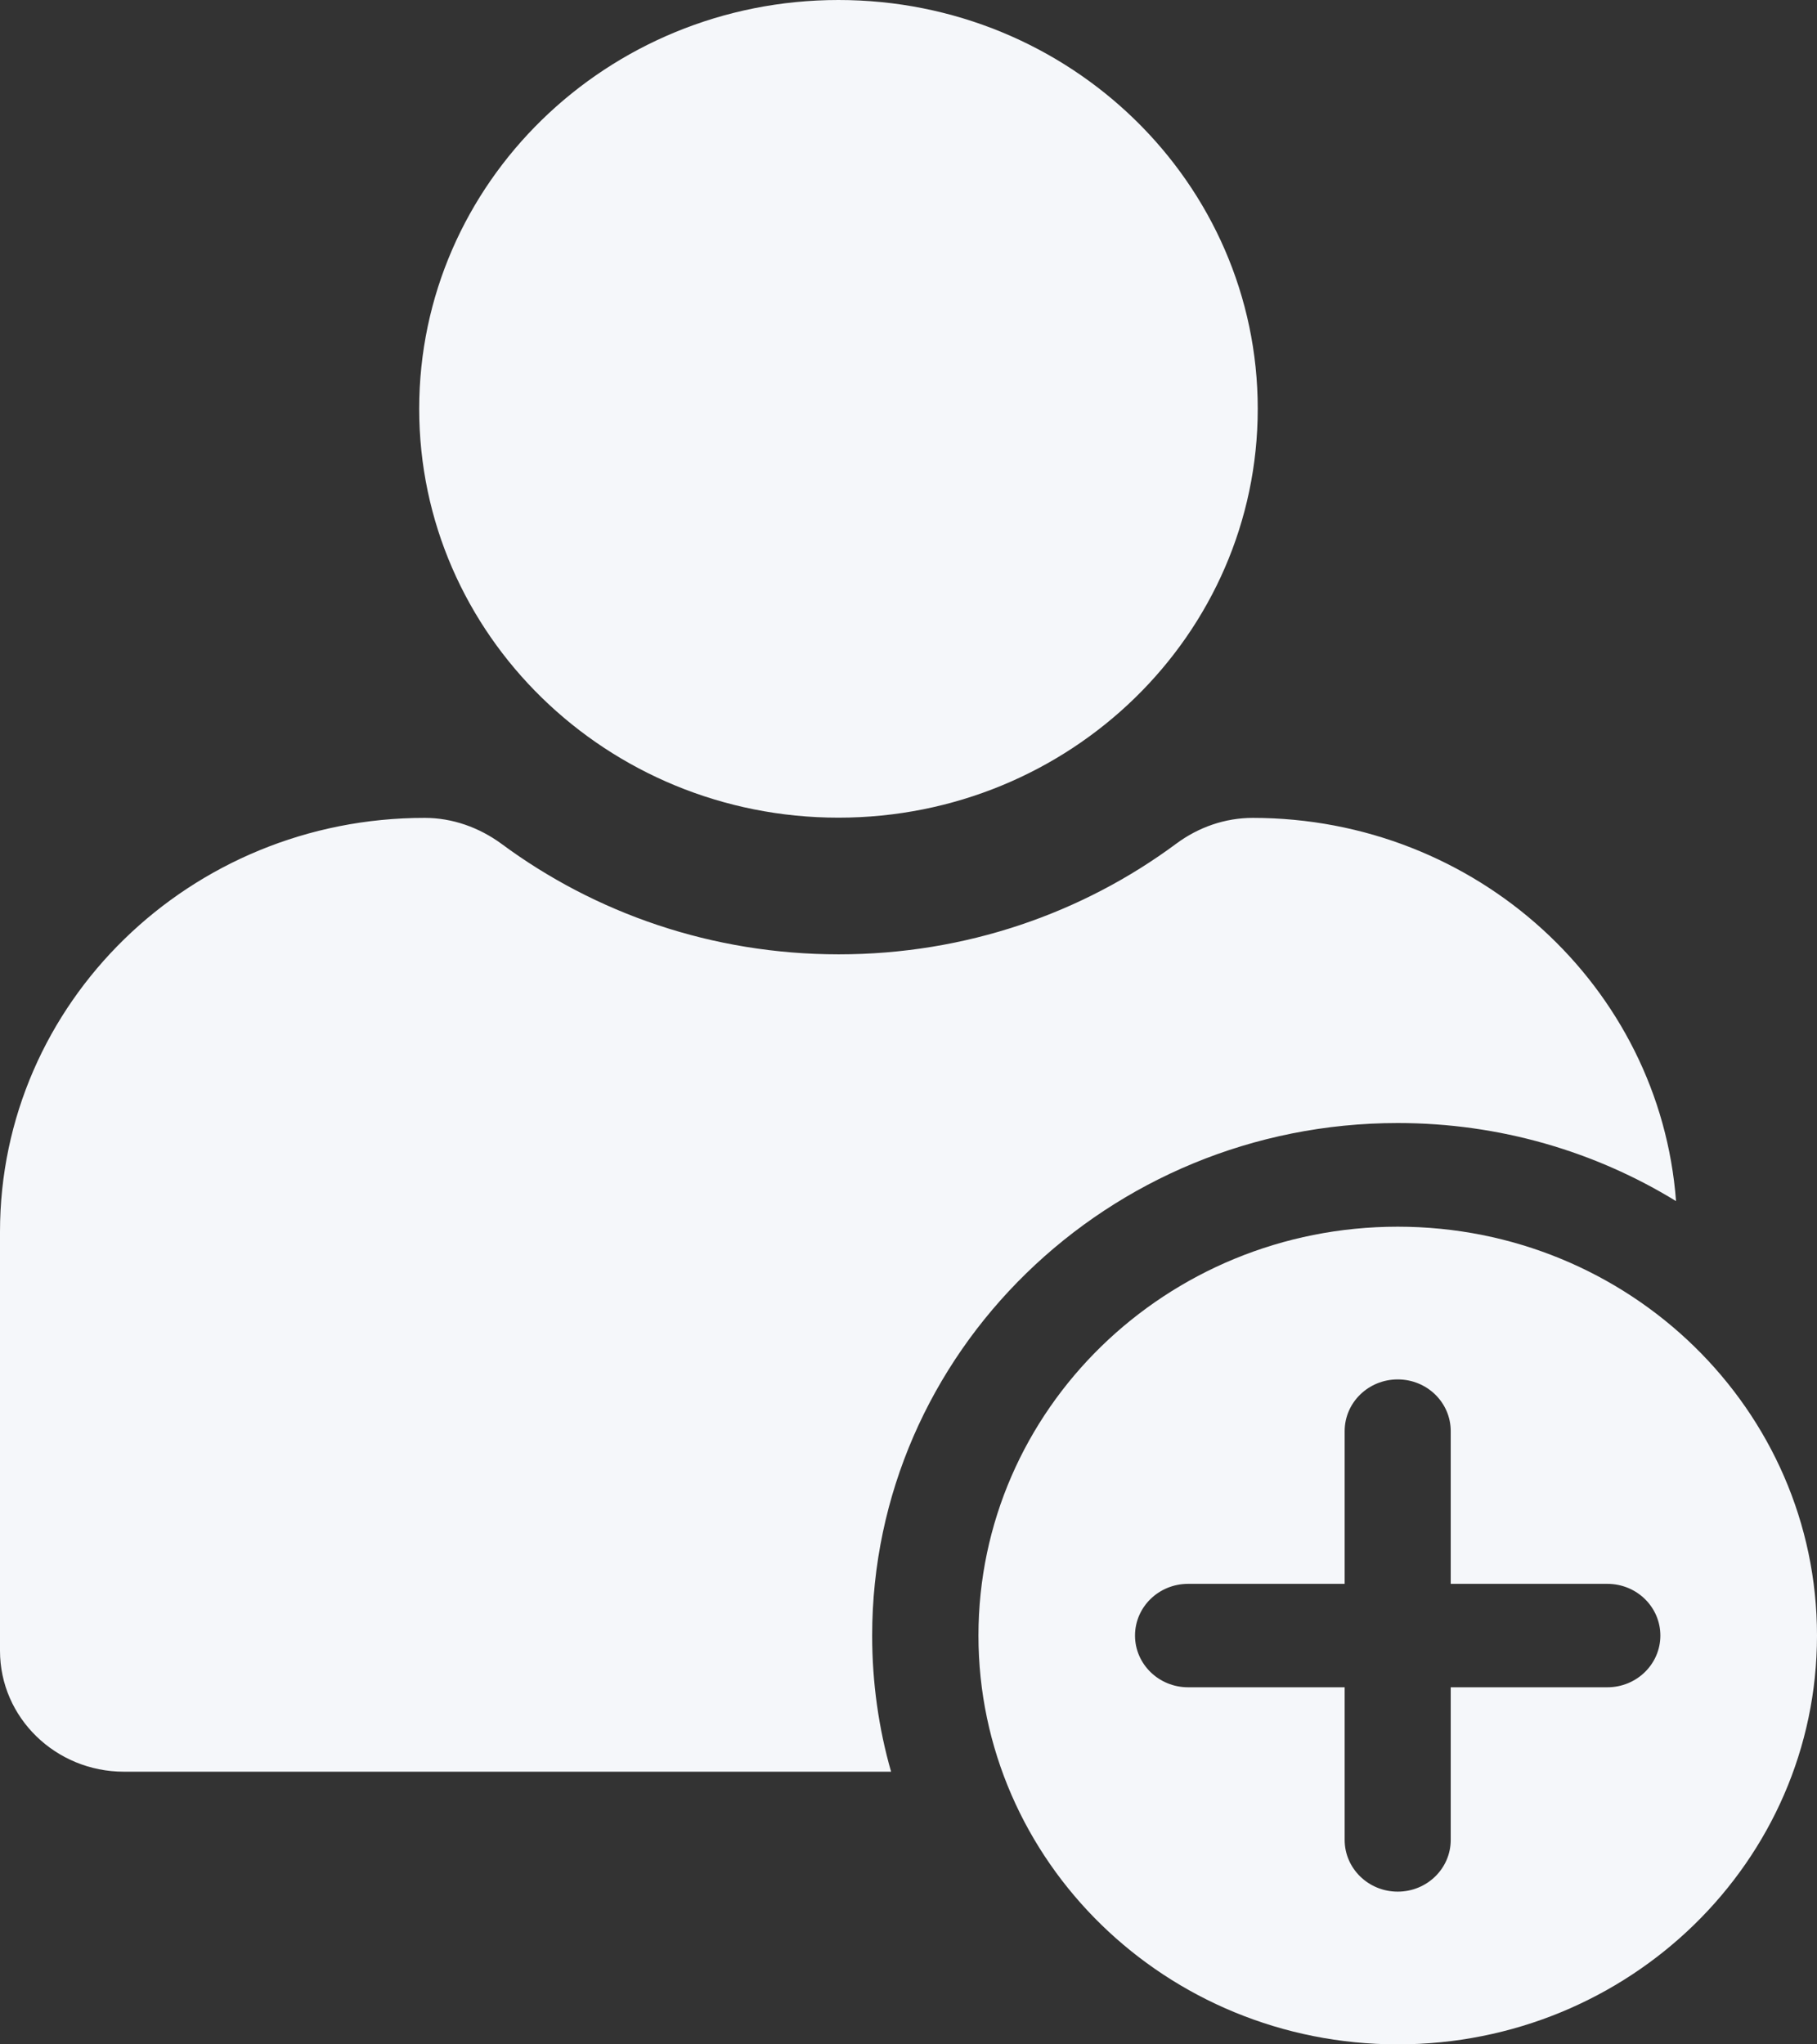 <svg width="24" height="27" viewBox="0 0 24 27" fill="none" xmlns="http://www.w3.org/2000/svg">
<rect x="0" y="0" width="24" height="27" fill="#333333" stroke="none"/>
<g clip-path="url(#clip0_8471_21101)">
<path d="M11.075 10.799C14.134 10.799 16.613 8.381 16.613 5.399C16.613 2.417 14.134 0 11.075 0C8.017 0 5.537 2.417 5.537 5.399C5.537 8.381 8.017 10.799 11.075 10.799Z" fill="#F5F7FA"/>
<path d="M11.52 21.601C11.52 17.87 14.632 14.832 18.462 14.832C19.81 14.832 21.071 15.209 22.138 15.863C21.925 13.033 19.503 10.802 16.547 10.802C16.18 10.802 15.83 10.925 15.536 11.143C14.299 12.06 12.754 12.604 11.079 12.604C9.405 12.604 7.86 12.06 6.622 11.143C6.329 10.929 5.978 10.802 5.611 10.802C2.512 10.799 0 13.248 0 16.269V21.802C0 22.684 0.734 23.399 1.638 23.399H11.77C11.606 22.827 11.52 22.222 11.52 21.601Z" fill="#F5F7FA"/>
<path d="M18.462 16.201C15.403 16.201 12.924 18.618 12.924 21.601C12.924 24.583 15.403 27 18.462 27C21.521 27 24 24.583 24 21.601C24 18.618 21.521 16.201 18.462 16.201ZM21.231 22.284H19.162V24.3C19.162 24.677 18.849 24.983 18.462 24.983C18.075 24.983 17.761 24.677 17.761 24.3V22.284H15.693C15.306 22.284 14.992 21.978 14.992 21.601C14.992 21.223 15.306 20.918 15.693 20.918H17.761V18.901C17.761 18.523 18.075 18.218 18.462 18.218C18.849 18.218 19.162 18.523 19.162 18.901V20.918H21.231C21.618 20.918 21.931 21.223 21.931 21.601C21.931 21.978 21.618 22.284 21.231 22.284Z" fill="#F5F7FA"/>
</g>
<defs>
<clipPath id="clip0_8471_21101">
<rect width="24" height="27" fill="white"/>
</clipPath>
</defs>
</svg>
